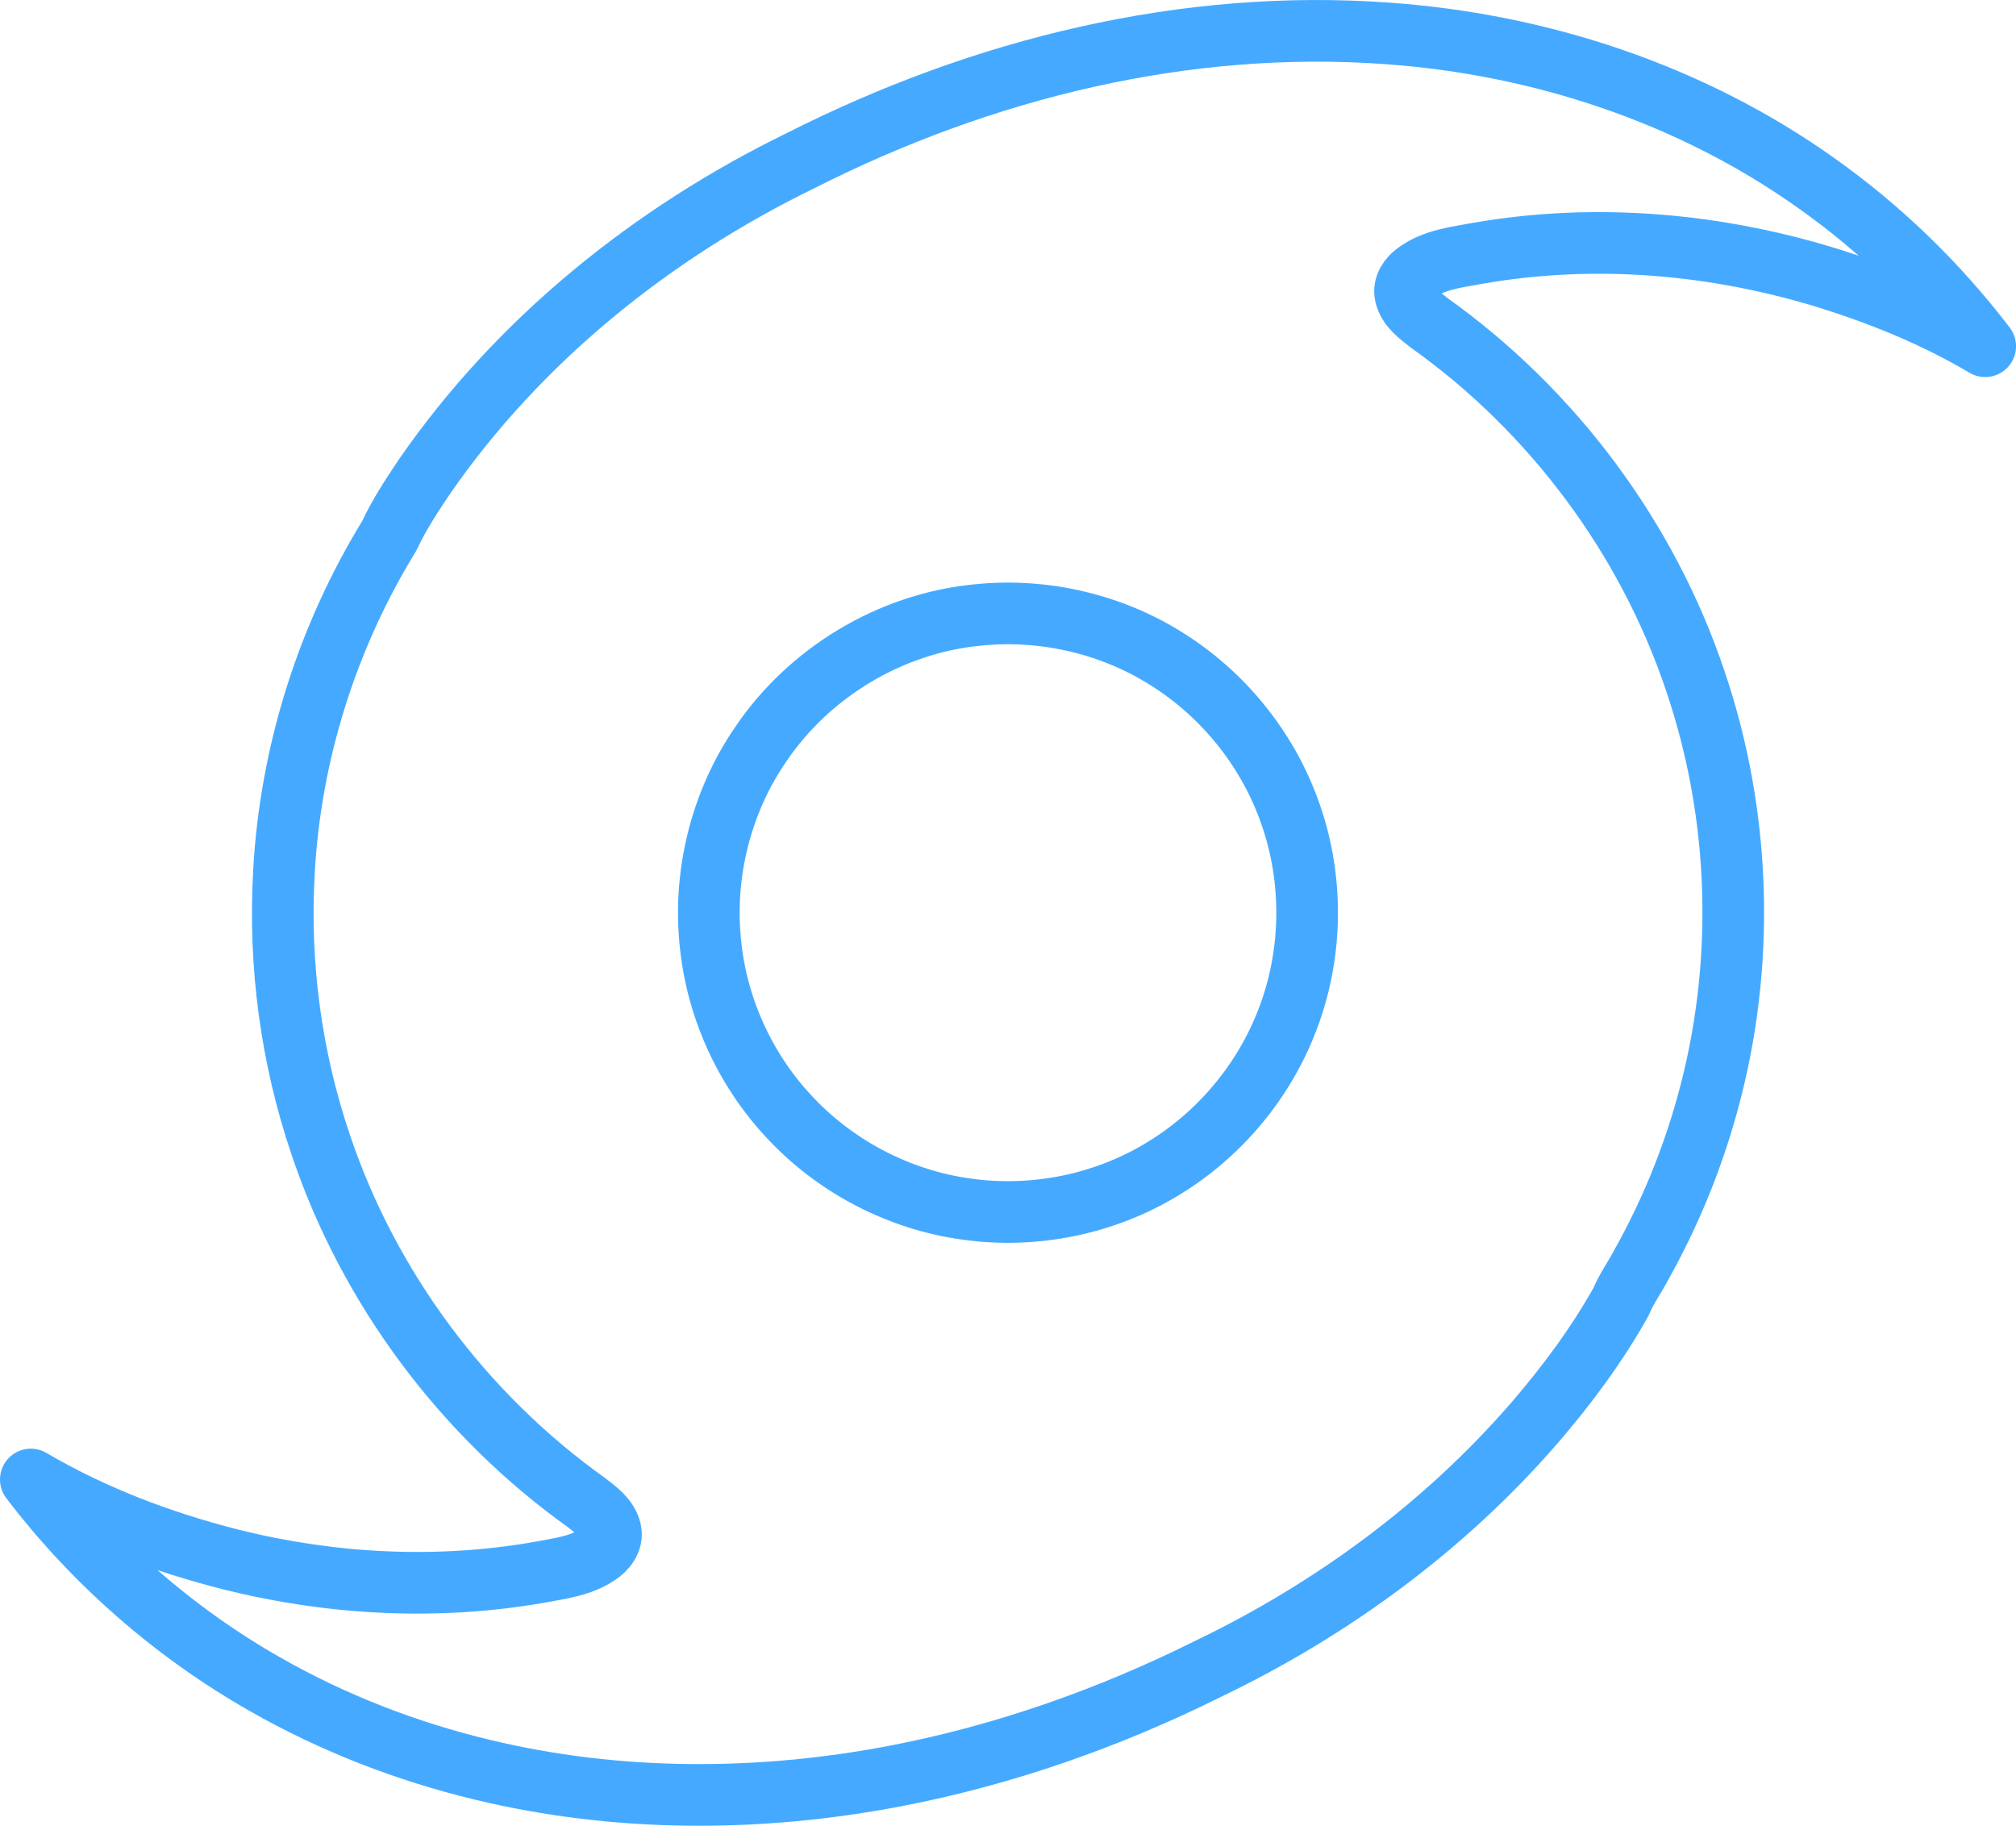 <?xml version="1.0" encoding="UTF-8" standalone="no"?>
<svg
   width="65.409"
   height="59.227"
   viewBox="0 0 65.409 59.227"
   version="1.1"
   xml:space="preserve"
   style="clip-rule:evenodd;fill-rule:evenodd;stroke-linejoin:round;stroke-miterlimit:1.414"
   id="svg27"
   sodipodi:docname="cyclone-dx.svg"
   inkscape:version="1.1.1 (3bf5ae0d25, 2021-09-20)"
   xmlns:inkscape="http://www.inkscape.org/namespaces/inkscape"
   xmlns:sodipodi="http://sodipodi.sourceforge.net/DTD/sodipodi-0.dtd"
   xmlns="http://www.w3.org/2000/svg"
   xmlns:svg="http://www.w3.org/2000/svg"
   xmlns:serif="http://www.serif.com/"><defs
   id="defs31" /><sodipodi:namedview
   id="namedview29"
   pagecolor="#ffffff"
   bordercolor="#666666"
   borderopacity="1.0"
   inkscape:pageshadow="2"
   inkscape:pageopacity="0.0"
   inkscape:pagecheckerboard="0"
   showgrid="false"
   inkscape:zoom="3.4"
   inkscape:cx="172.20588"
   inkscape:cy="29.558824"
   inkscape:window-width="3840"
   inkscape:window-height="1529"
   inkscape:window-x="-8"
   inkscape:window-y="-8"
   inkscape:window-maximized="1"
   inkscape:current-layer="svg27" />
    <path
   id="_-006ca2ff"
   serif:id="#006ca2ff"
   d="m 35.265,1.843 c 3.193,-0.716 6.488,-0.999 9.754,-0.759 4.938,0.35 9.819,1.956 13.87,4.827 2.098,1.477 3.963,3.282 5.521,5.321 -1.574,-0.935 -3.279,-1.633 -5.022,-2.185 -3.681,-1.148 -7.633,-1.497 -11.44,-0.83 -0.689,0.127 -1.429,0.205 -2.007,0.637 -0.222,0.16 -0.407,0.427 -0.342,0.713 0.092,0.407 0.46,0.659 0.768,0.904 3.995,2.842 7.071,6.959 8.634,11.609 1.501,4.413 1.638,9.278 0.385,13.769 -0.498,1.799 -1.214,3.538 -2.126,5.167 -0.211,0.408 -0.488,0.779 -0.663,1.206 -0.784,1.404 -1.749,2.702 -2.797,3.92 -2.922,3.377 -6.593,6.071 -10.613,7.999 -3.202,1.594 -6.609,2.794 -10.125,3.469 -4.424,0.849 -9.037,0.858 -13.426,-0.204 -2.454,-0.591 -4.831,-1.513 -7.025,-2.763 -2.949,-1.676 -5.555,-3.951 -7.611,-6.649 2.02,1.186 4.233,2.024 6.5,2.598 3.252,0.813 6.674,0.992 9.982,0.416 0.655,-0.126 1.352,-0.199 1.917,-0.585 0.254,-0.163 0.483,-0.45 0.411,-0.769 -0.093,-0.407 -0.461,-0.657 -0.768,-0.901 -3.993,-2.845 -7.069,-6.961 -8.633,-11.609 -0.963,-2.835 -1.367,-5.856 -1.197,-8.844 0.206,-3.85 1.403,-7.636 3.419,-10.919 0.313,-0.675 0.724,-1.298 1.137,-1.914 3.061,-4.43 7.389,-7.909 12.213,-10.259 2.944,-1.489 6.062,-2.645 9.284,-3.365 m -3.586,18.111 c -2.798,0.279 -5.422,1.86 -6.995,4.187 -1.301,1.888 -1.883,4.249 -1.627,6.527 0.223,2.12 1.178,4.151 2.662,5.68 1.485,1.548 3.499,2.579 5.625,2.872 2.219,0.319 4.544,-0.158 6.449,-1.344 1.794,-1.102 3.211,-2.804 3.967,-4.769 0.826,-2.125 0.866,-4.542 0.112,-6.693 -0.693,-2.007 -2.072,-3.766 -3.849,-4.928 -1.852,-1.227 -4.137,-1.77 -6.344,-1.532 z"
   style="fill:none;stroke:#45aaff;stroke-width:2px" />
    
</svg>
